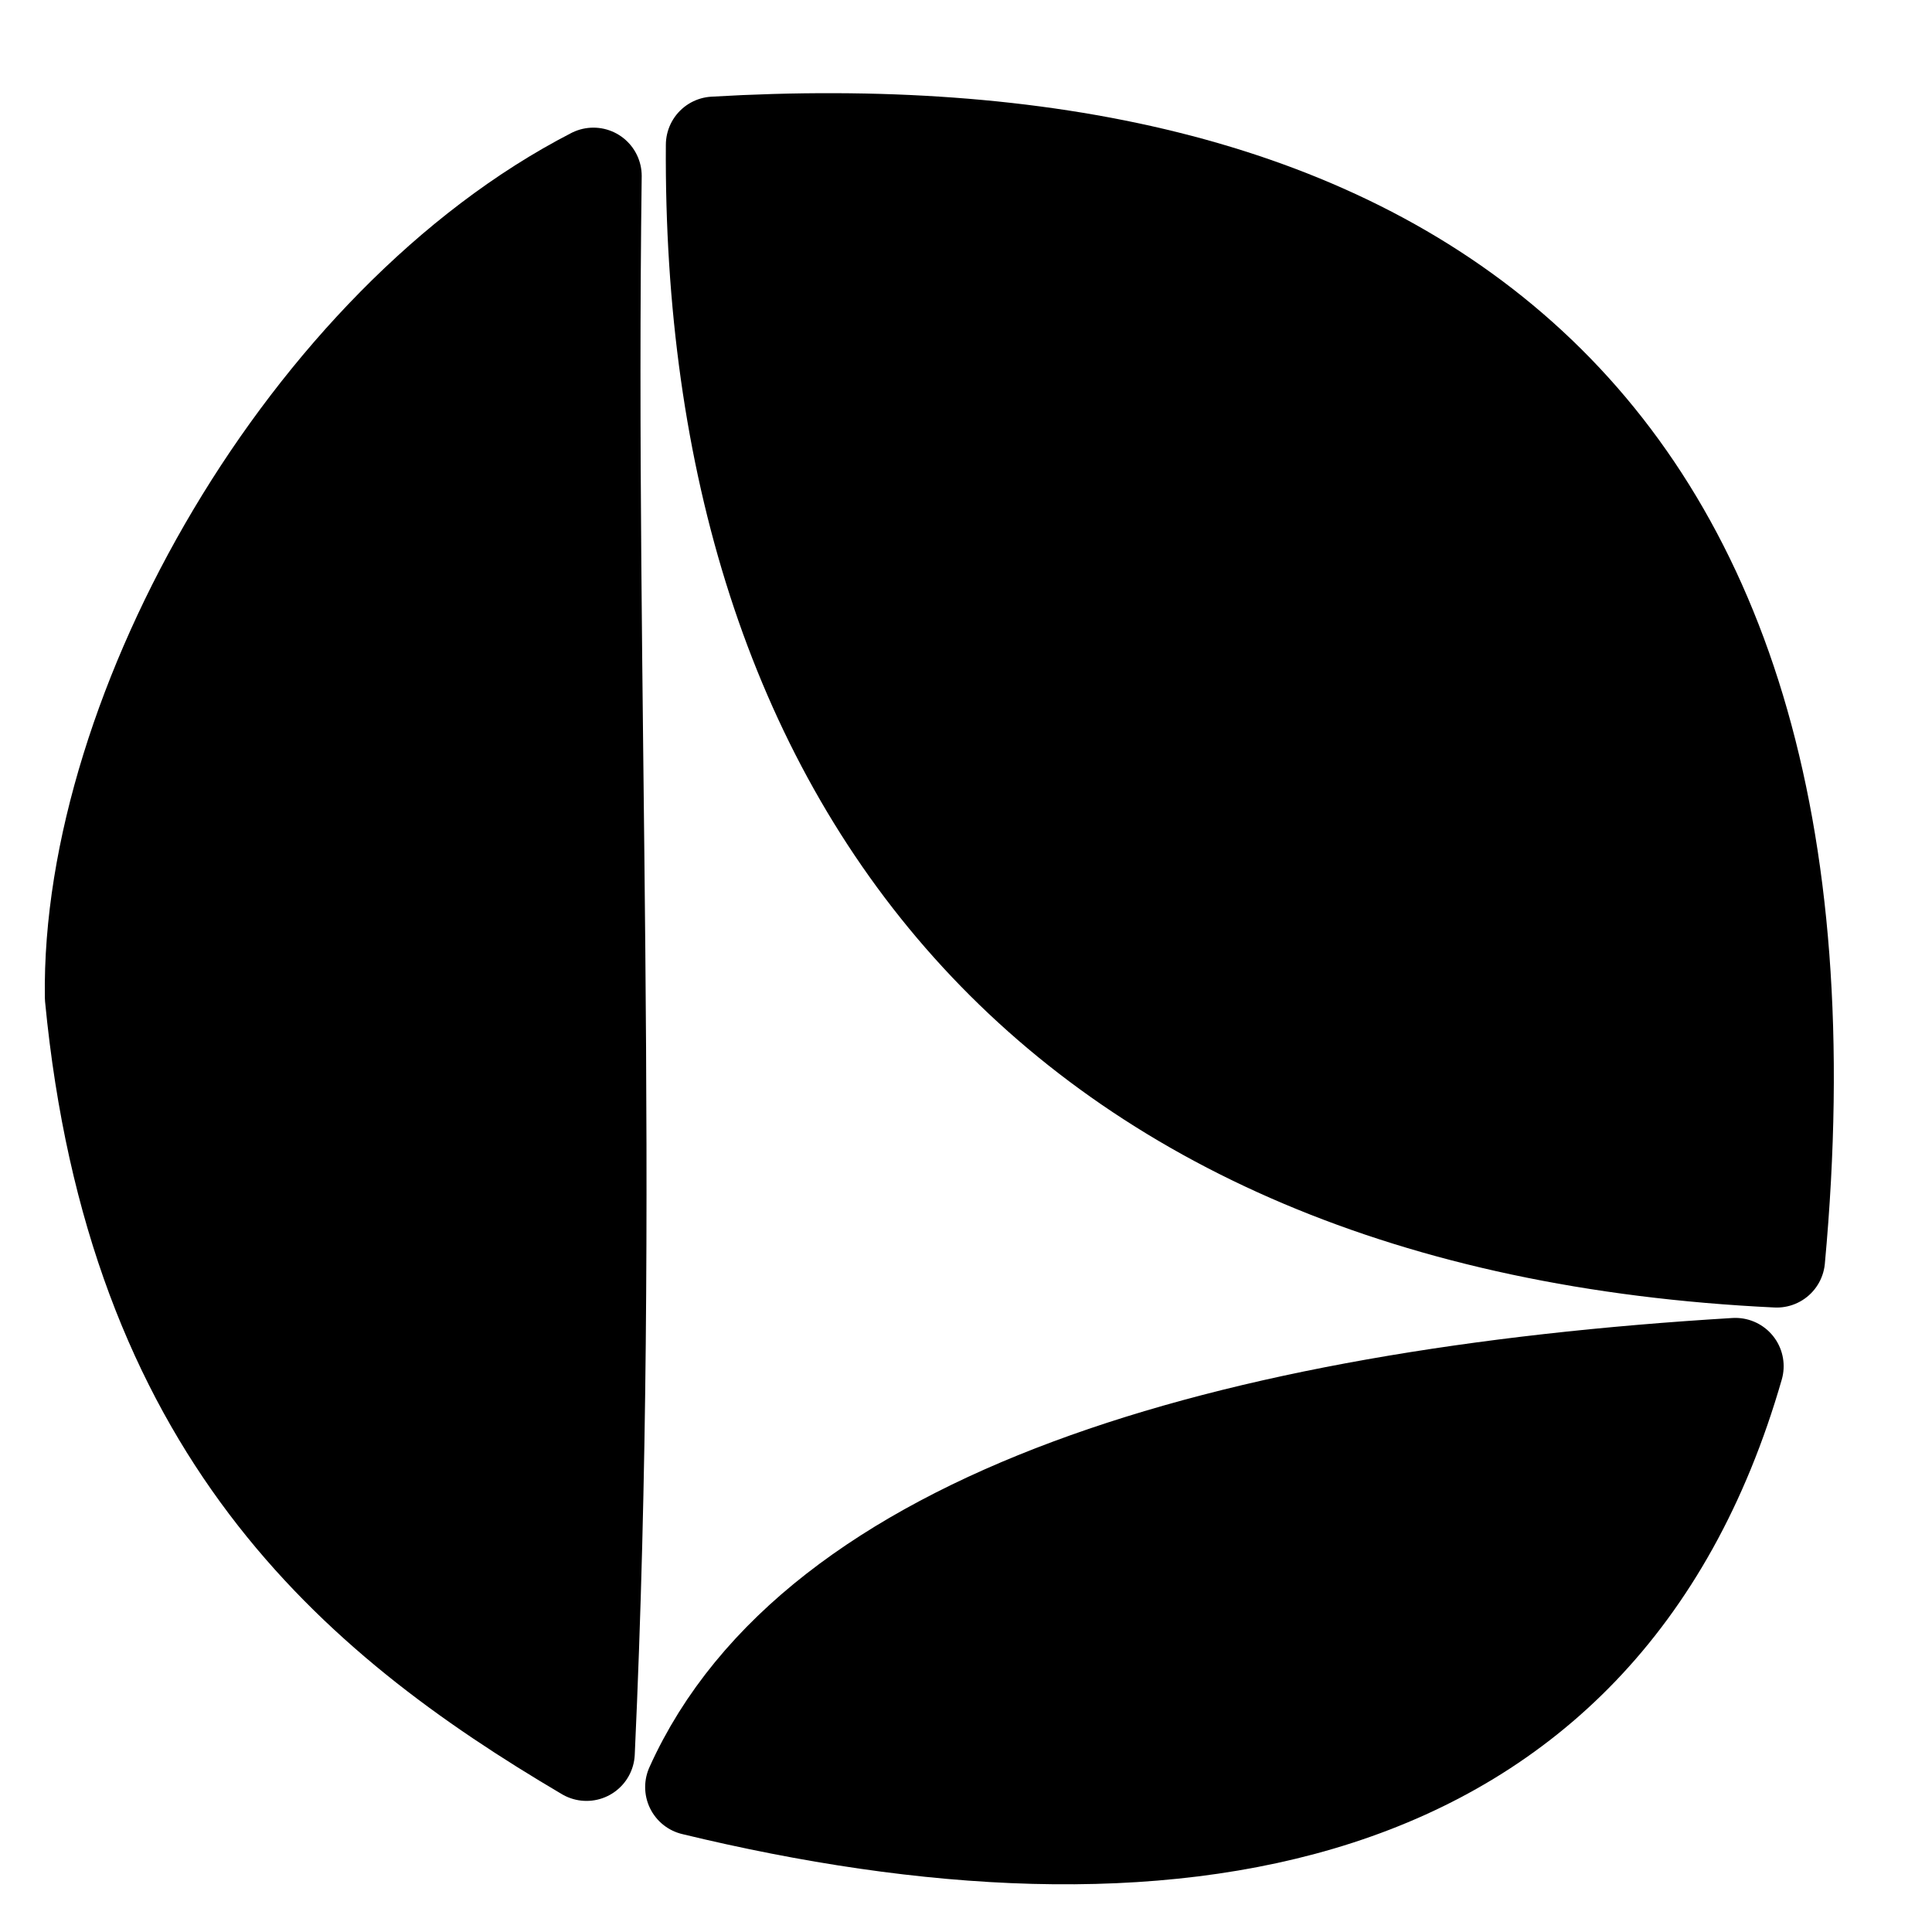 <?xml version="1.0" encoding="UTF-8" standalone="no"?>
<!-- Created with Inkscape (http://www.inkscape.org/) -->
<svg
   xmlns:svg="http://www.w3.org/2000/svg"
   xmlns="http://www.w3.org/2000/svg"
   version="1.0"
   width="200"
   height="200"
   id="svg3786">
  <defs
     id="defs3788" />
  <path
     d="M 61.429,18.214 C 31.996,33.381 9.203,73.541 9.643,103.214 C 13.935,147.876 36.485,167.147 60.714,181.429 C 63.38,123.359 60.715,72.38 61.429,18.214 z"
     id="path3809"
     style="fill:#000000;fill-opacity:1;fill-rule:evenodd;stroke:#000000;stroke-width:10;stroke-linecap:butt;stroke-linejoin:round;stroke-miterlimit:4;stroke-dasharray:none;stroke-opacity:1" />
  <path
     d="M 73.929,15 C 73.485,80.332 108.405,126.751 183.929,130.357 C 192.333,39.375 141.466,11.055 73.929,15 z"
     id="path4320"
     style="fill:#000000;fill-opacity:1;fill-rule:evenodd;stroke:#000000;stroke-width:10;stroke-linecap:butt;stroke-linejoin:round;stroke-miterlimit:4;stroke-dasharray:none;stroke-opacity:1" />
  <path
     d="M 71.786,185 C 120.05,196.683 165.523,190.492 179.643,141.429 C 127.085,144.601 84.36,157.075 71.786,185 z"
     id="path4322"
     style="fill:#000000;fill-opacity:1;fill-rule:evenodd;stroke:#000000;stroke-width:10;stroke-linecap:butt;stroke-linejoin:round;stroke-miterlimit:4;stroke-dasharray:none;stroke-opacity:1" />
</svg>
